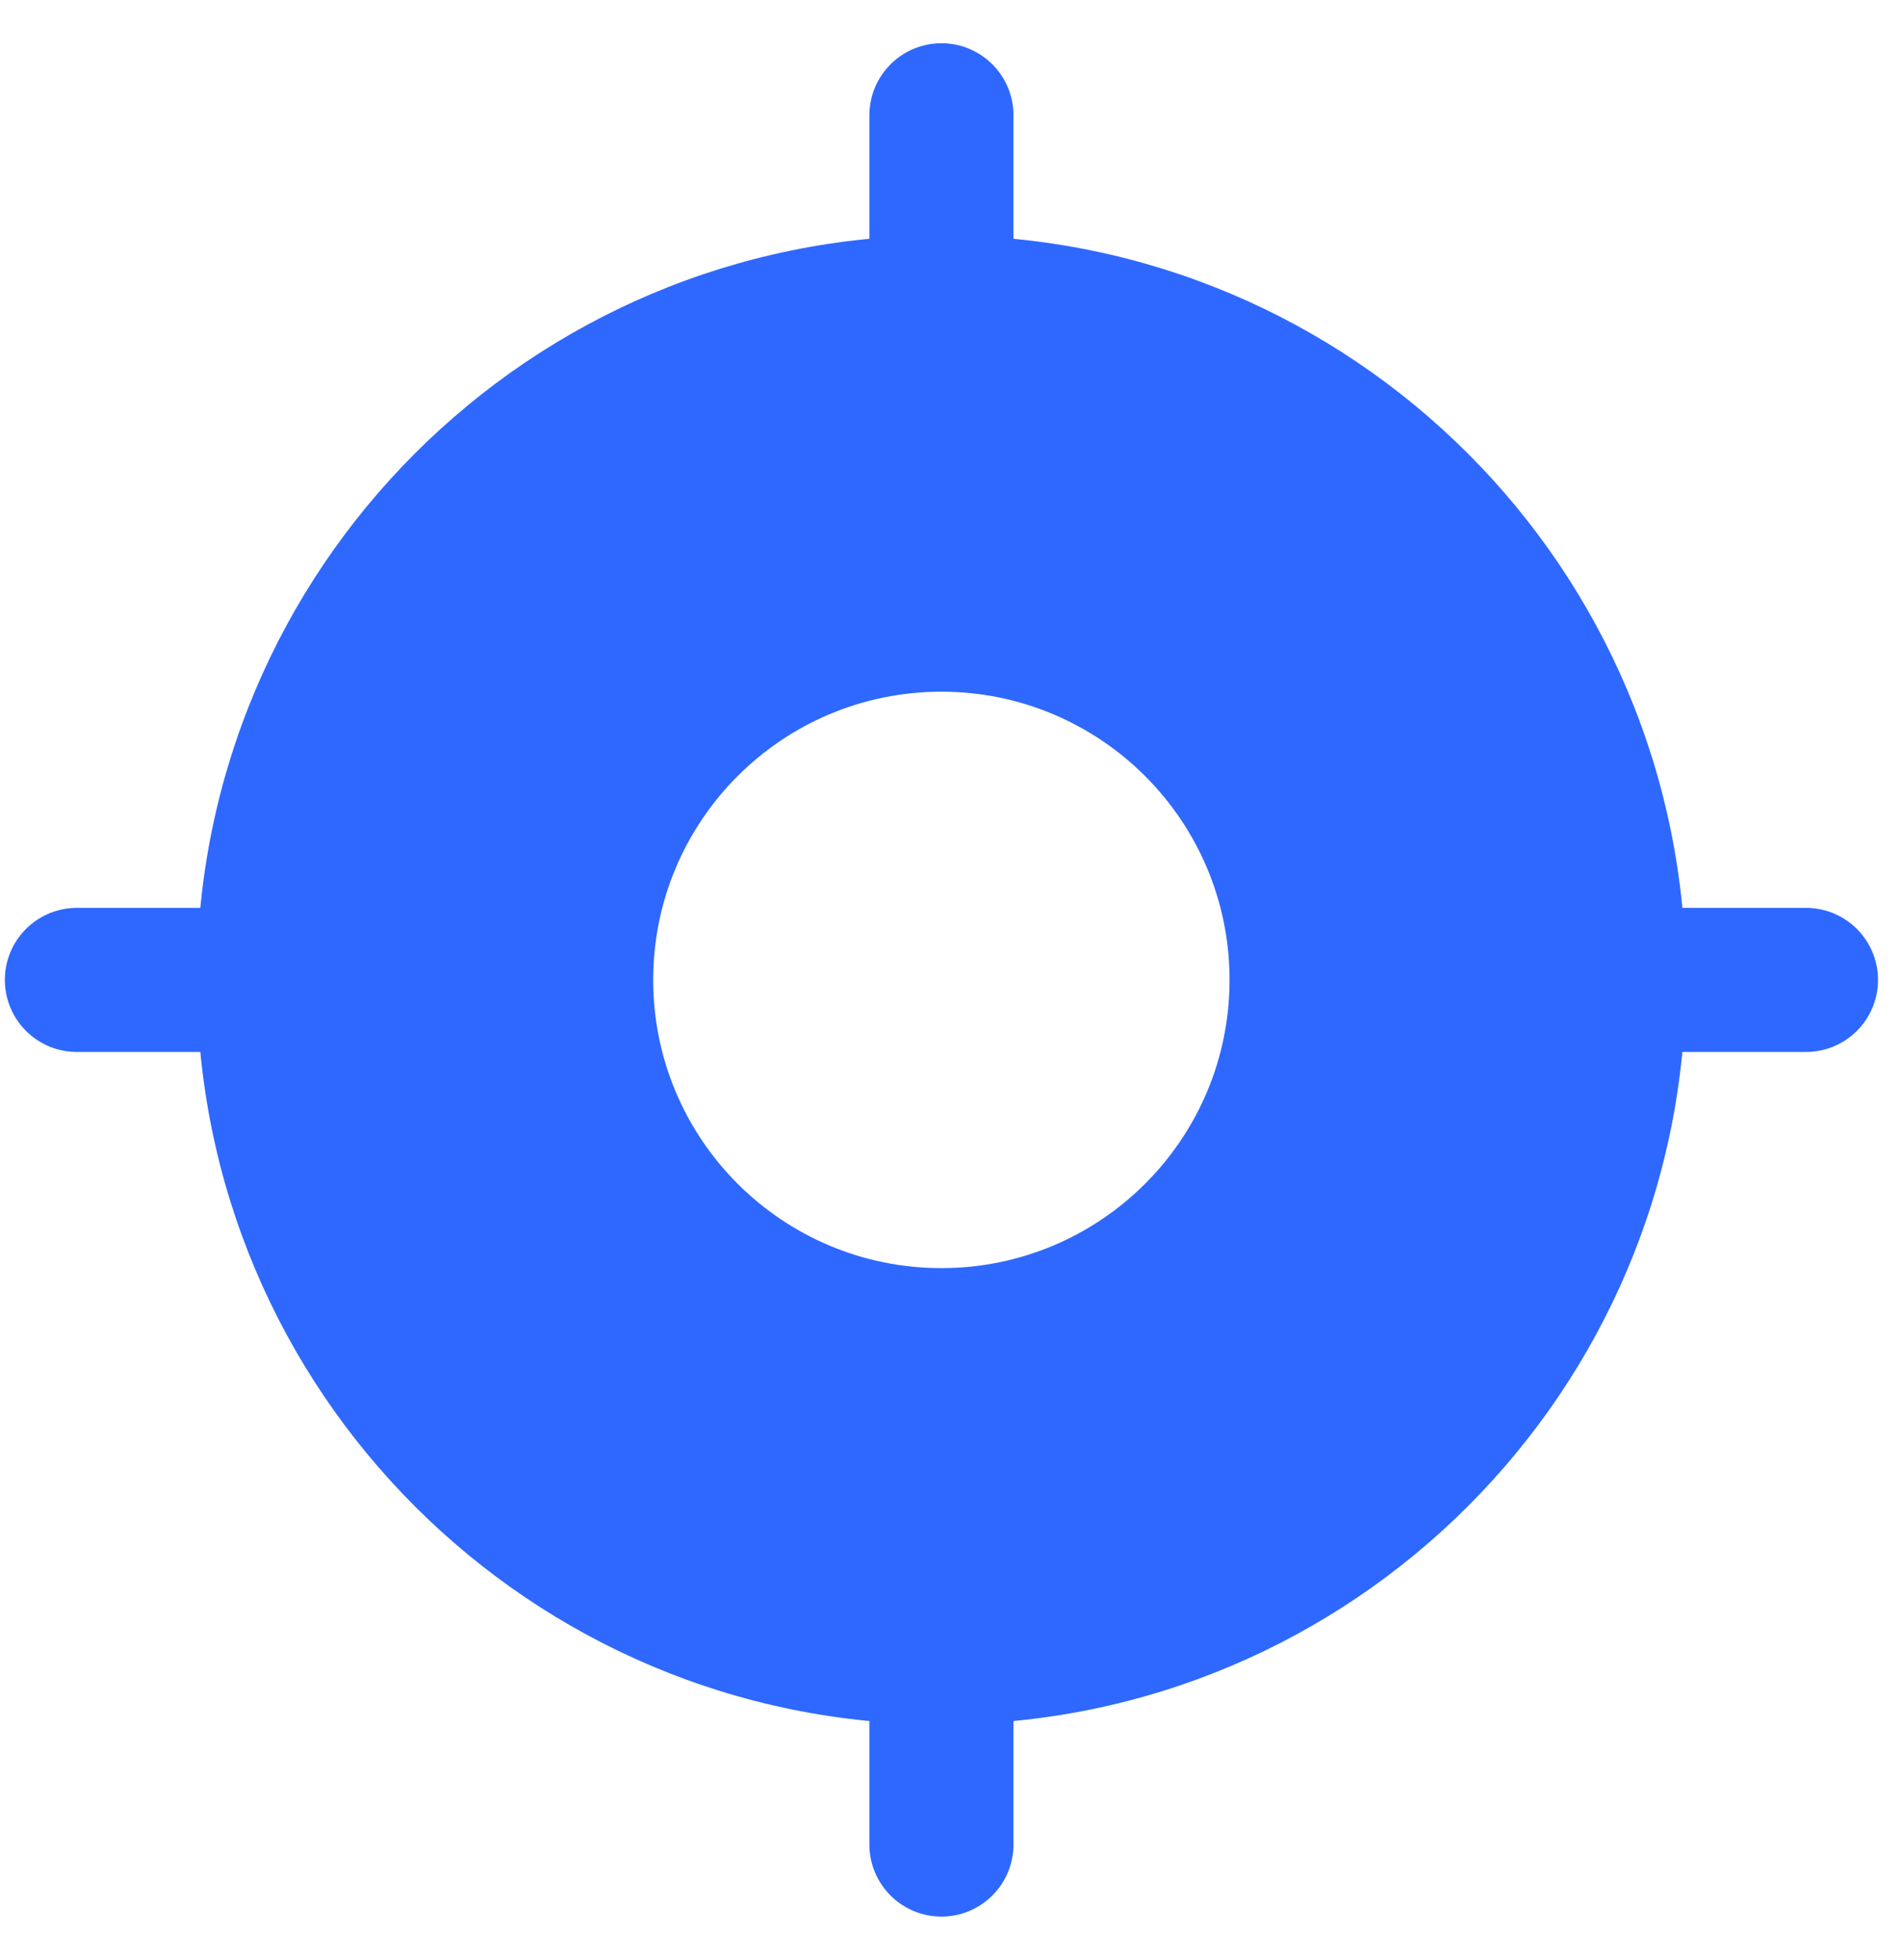 <svg width="33" height="34" viewBox="0 0 33 34" fill="none" xmlns="http://www.w3.org/2000/svg">
<path d="M16.334 5.333V2M4.667 17H1.334M16.334 28.667V32M28.001 17H31.334" stroke="#2E68FF" stroke-width="2.5" stroke-linecap="round" stroke-linejoin="round"/>
<path fill-rule="evenodd" clip-rule="evenodd" d="M3.416 17C3.416 24.134 9.199 29.917 16.333 29.917C23.466 29.917 29.249 24.134 29.249 17C29.249 9.866 23.466 4.083 16.333 4.083C9.199 4.083 3.416 9.866 3.416 17ZM16.333 12C13.571 12 11.333 14.239 11.333 17C11.333 19.762 13.571 22 16.333 22C19.094 22 21.333 19.762 21.333 17C21.333 14.239 19.094 12 16.333 12Z" fill="#2E68FF"/>
</svg>
